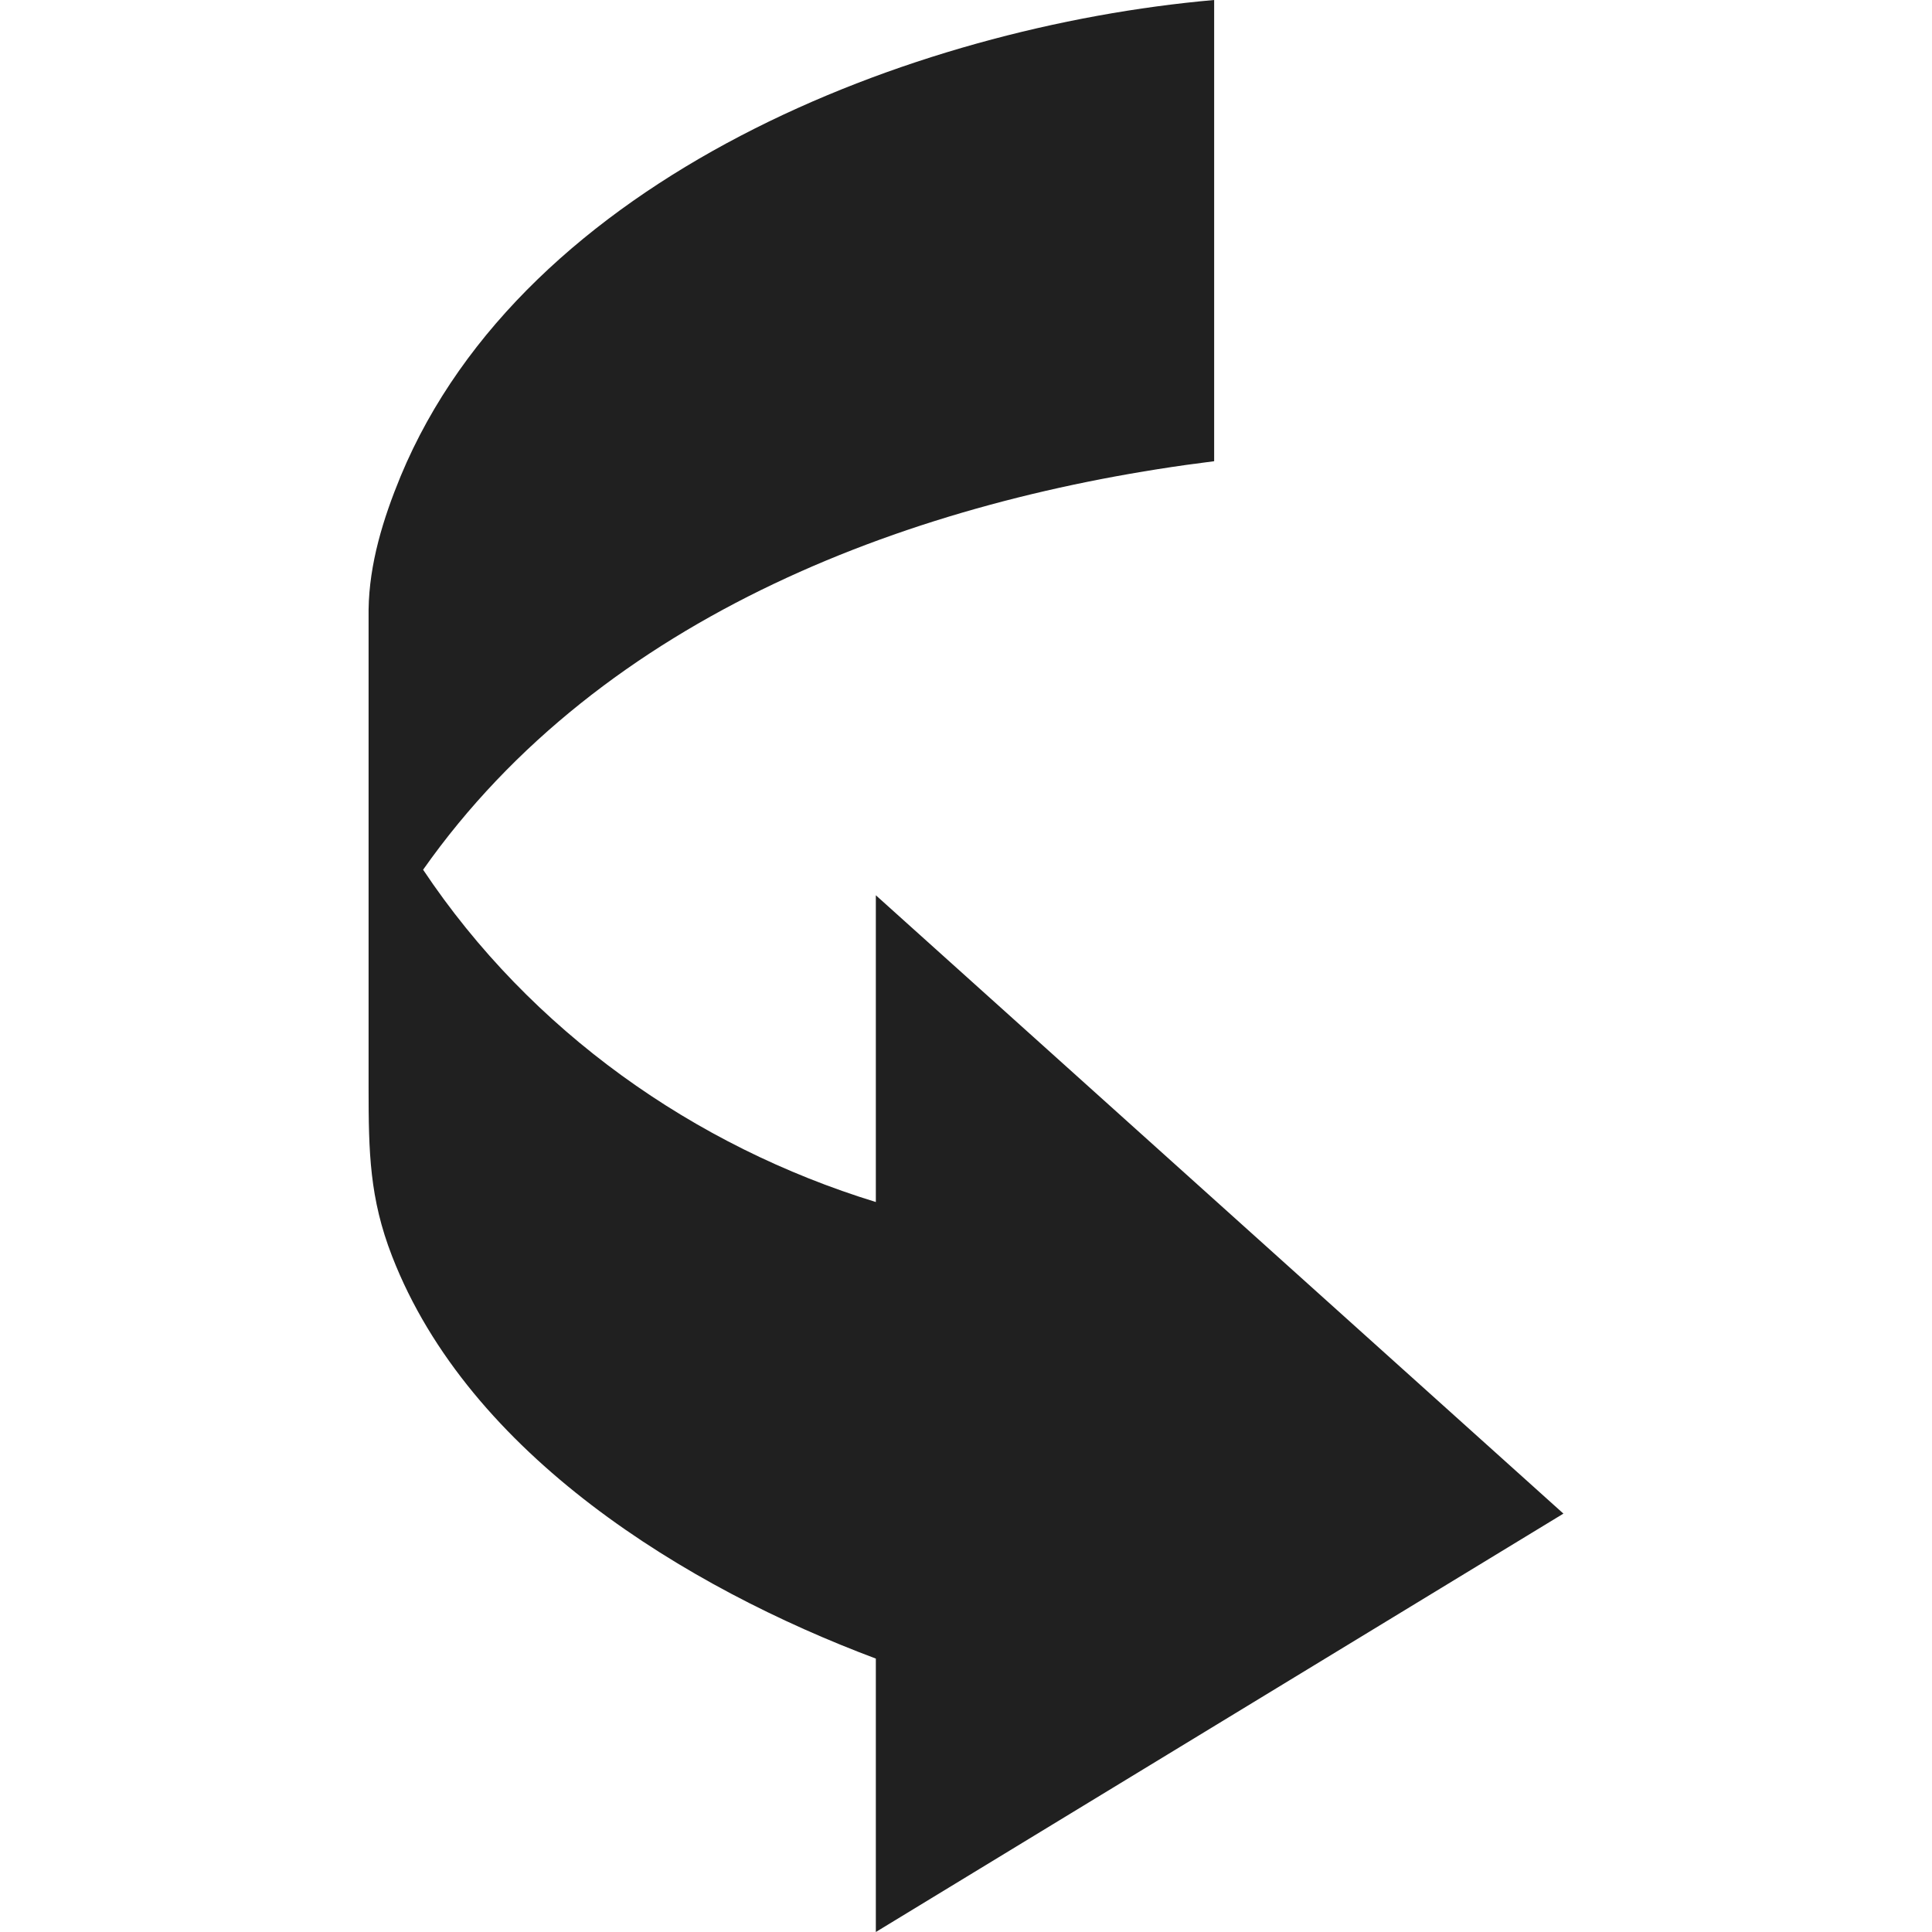 <?xml version="1.0" encoding="UTF-8"?>
<svg id="Layer_1" data-name="Layer 1" xmlns="http://www.w3.org/2000/svg" viewBox="0 0 180 180">
  <defs>
    <style>
      .cls-1 {
        fill: #202020;
        fill-rule: evenodd;
        stroke-width: 0px;
      }
    </style>
  </defs>
  <g id="Layer_1-2" data-name="Layer 1-2">
    <path class="cls-1" d="M81.61,154.53c-17.65-6.61-37.9-18.98-45.08-37.49-2.1-5.4-2.19-9.7-2.19-15.67v-44.57c.06-4.28,1.35-8.46,2.99-12.44C48.92,16.49,84.9,2.48,113.12,0v42.97c-27.86,3.47-56.99,14.32-73.7,38.06,10.04,15.04,25.24,25.76,42.18,30.96v-28.58l64.06,57.61-64.06,38.98v-25.4h0v-.06Z"/>
  </g>
</svg>